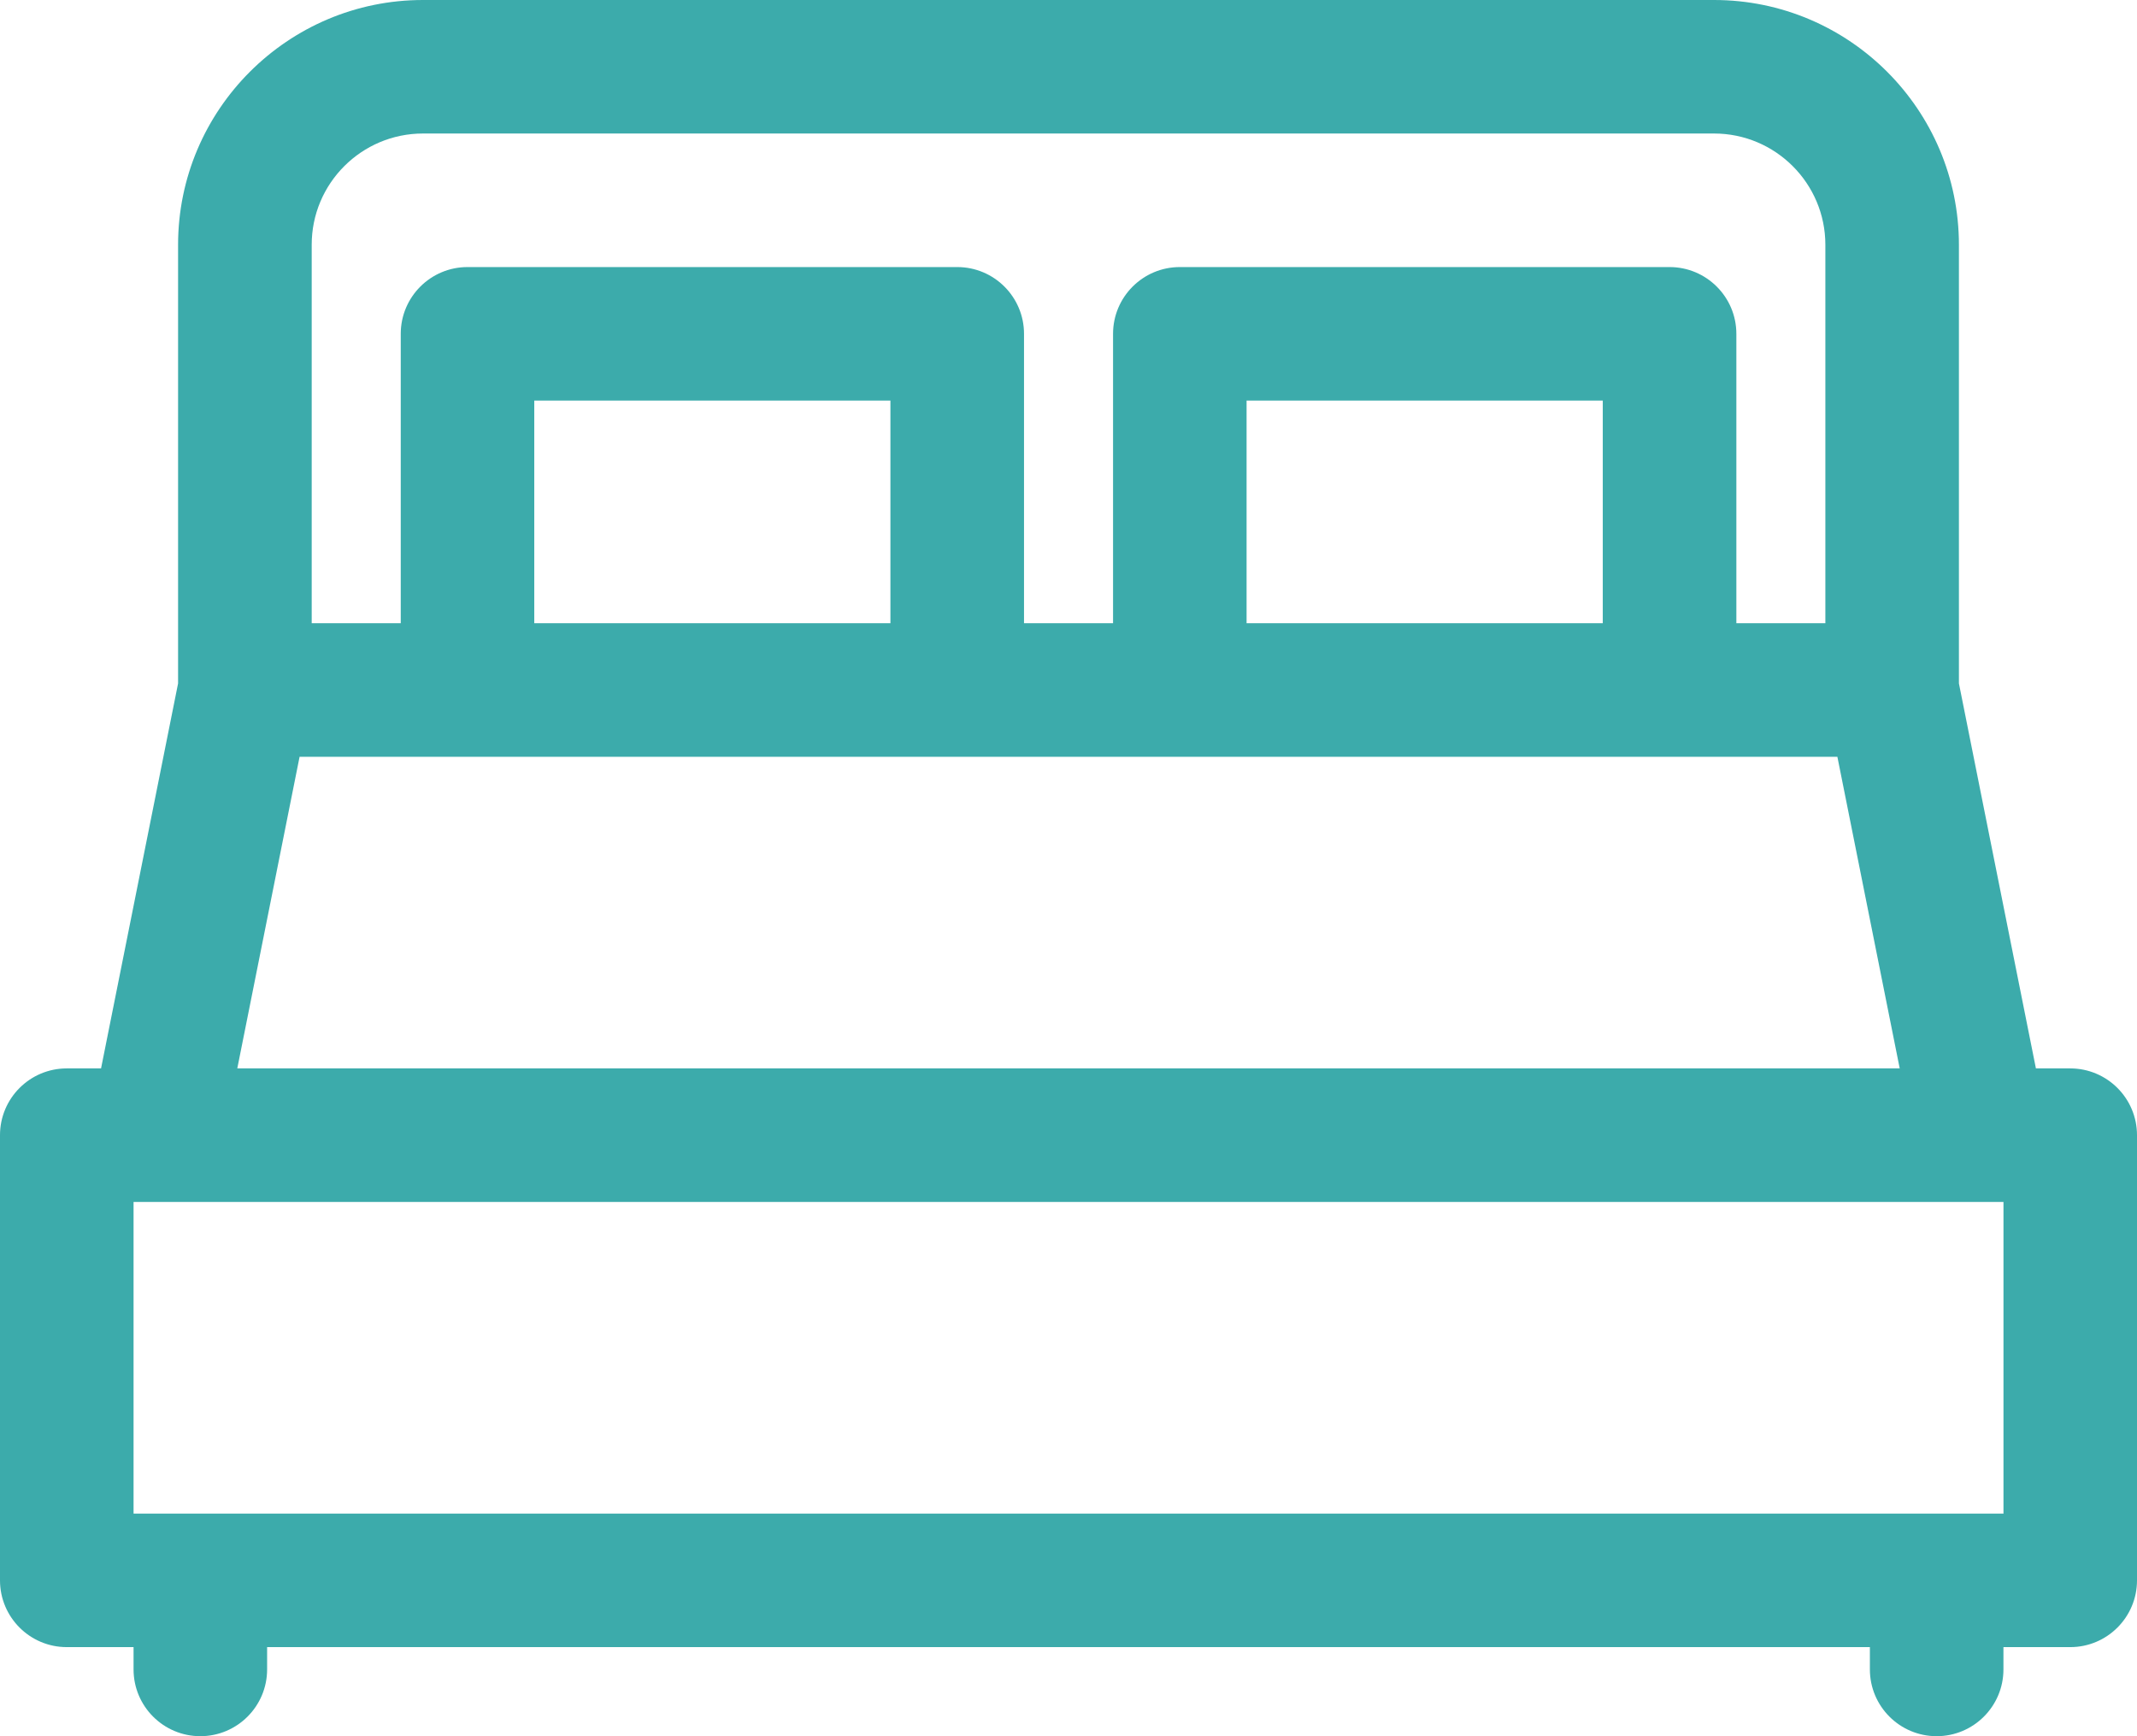 <?xml version="1.0" encoding="UTF-8" standalone="no"?><!-- Generator: Gravit.io --><svg xmlns="http://www.w3.org/2000/svg" xmlns:xlink="http://www.w3.org/1999/xlink" style="isolation:isolate" viewBox="332.427 241.744 61.538 49.999" width="61.538pt" height="49.999pt"><path d=" M 392.042 272.512 L 391.054 272.512 L 388.837 261.425 L 388.837 248.795 C 388.837 244.906 385.675 241.744 381.786 241.744 L 344.607 241.744 C 340.718 241.744 337.555 244.907 337.555 248.795 L 337.555 261.425 L 335.337 272.512 L 334.35 272.512 C 333.288 272.512 332.427 273.373 332.427 274.435 L 332.427 287.255 C 332.427 288.317 333.288 289.178 334.35 289.178 L 336.273 289.178 L 336.273 289.82 C 336.273 290.882 337.134 291.743 338.196 291.743 C 339.257 291.743 340.119 290.882 340.119 289.82 L 340.119 289.178 L 386.273 289.178 L 386.273 289.82 C 386.273 290.882 387.134 291.743 388.196 291.743 C 389.257 291.743 390.119 290.882 390.119 289.82 L 390.119 289.178 L 392.042 289.178 C 393.104 289.178 393.965 288.317 393.965 287.255 L 393.965 274.435 C 393.965 273.373 393.104 272.512 392.042 272.512 Z  M 336.273 285.332 L 336.273 276.358 L 390.12 276.358 L 390.12 285.332 L 336.273 285.332 L 336.273 285.332 Z  M 344.607 245.589 L 381.786 245.589 C 383.554 245.589 384.991 247.026 384.991 248.794 L 384.991 259.691 L 382.428 259.691 L 382.428 251.358 C 382.428 250.296 381.566 249.435 380.505 249.435 L 366.402 249.435 C 365.34 249.435 364.479 250.296 364.479 251.358 L 364.479 259.691 L 361.915 259.691 L 361.915 251.358 C 361.915 250.296 361.054 249.435 359.992 249.435 L 345.89 249.435 C 344.828 249.435 343.967 250.296 343.967 251.358 L 343.967 259.691 L 341.403 259.691 L 341.403 248.794 C 341.401 247.026 342.839 245.589 344.607 245.589 Z  M 368.324 259.691 L 368.324 253.281 L 378.581 253.281 L 378.581 259.691 L 368.324 259.691 L 368.324 259.691 Z  M 347.812 259.691 L 347.812 253.281 L 358.068 253.281 L 358.068 259.691 L 347.812 259.691 L 347.812 259.691 Z  M 341.054 263.538 L 385.337 263.538 L 387.132 272.512 L 339.26 272.512 L 341.054 263.538 L 341.054 263.538 Z " fill="rgb(60,171,171)"/></svg>